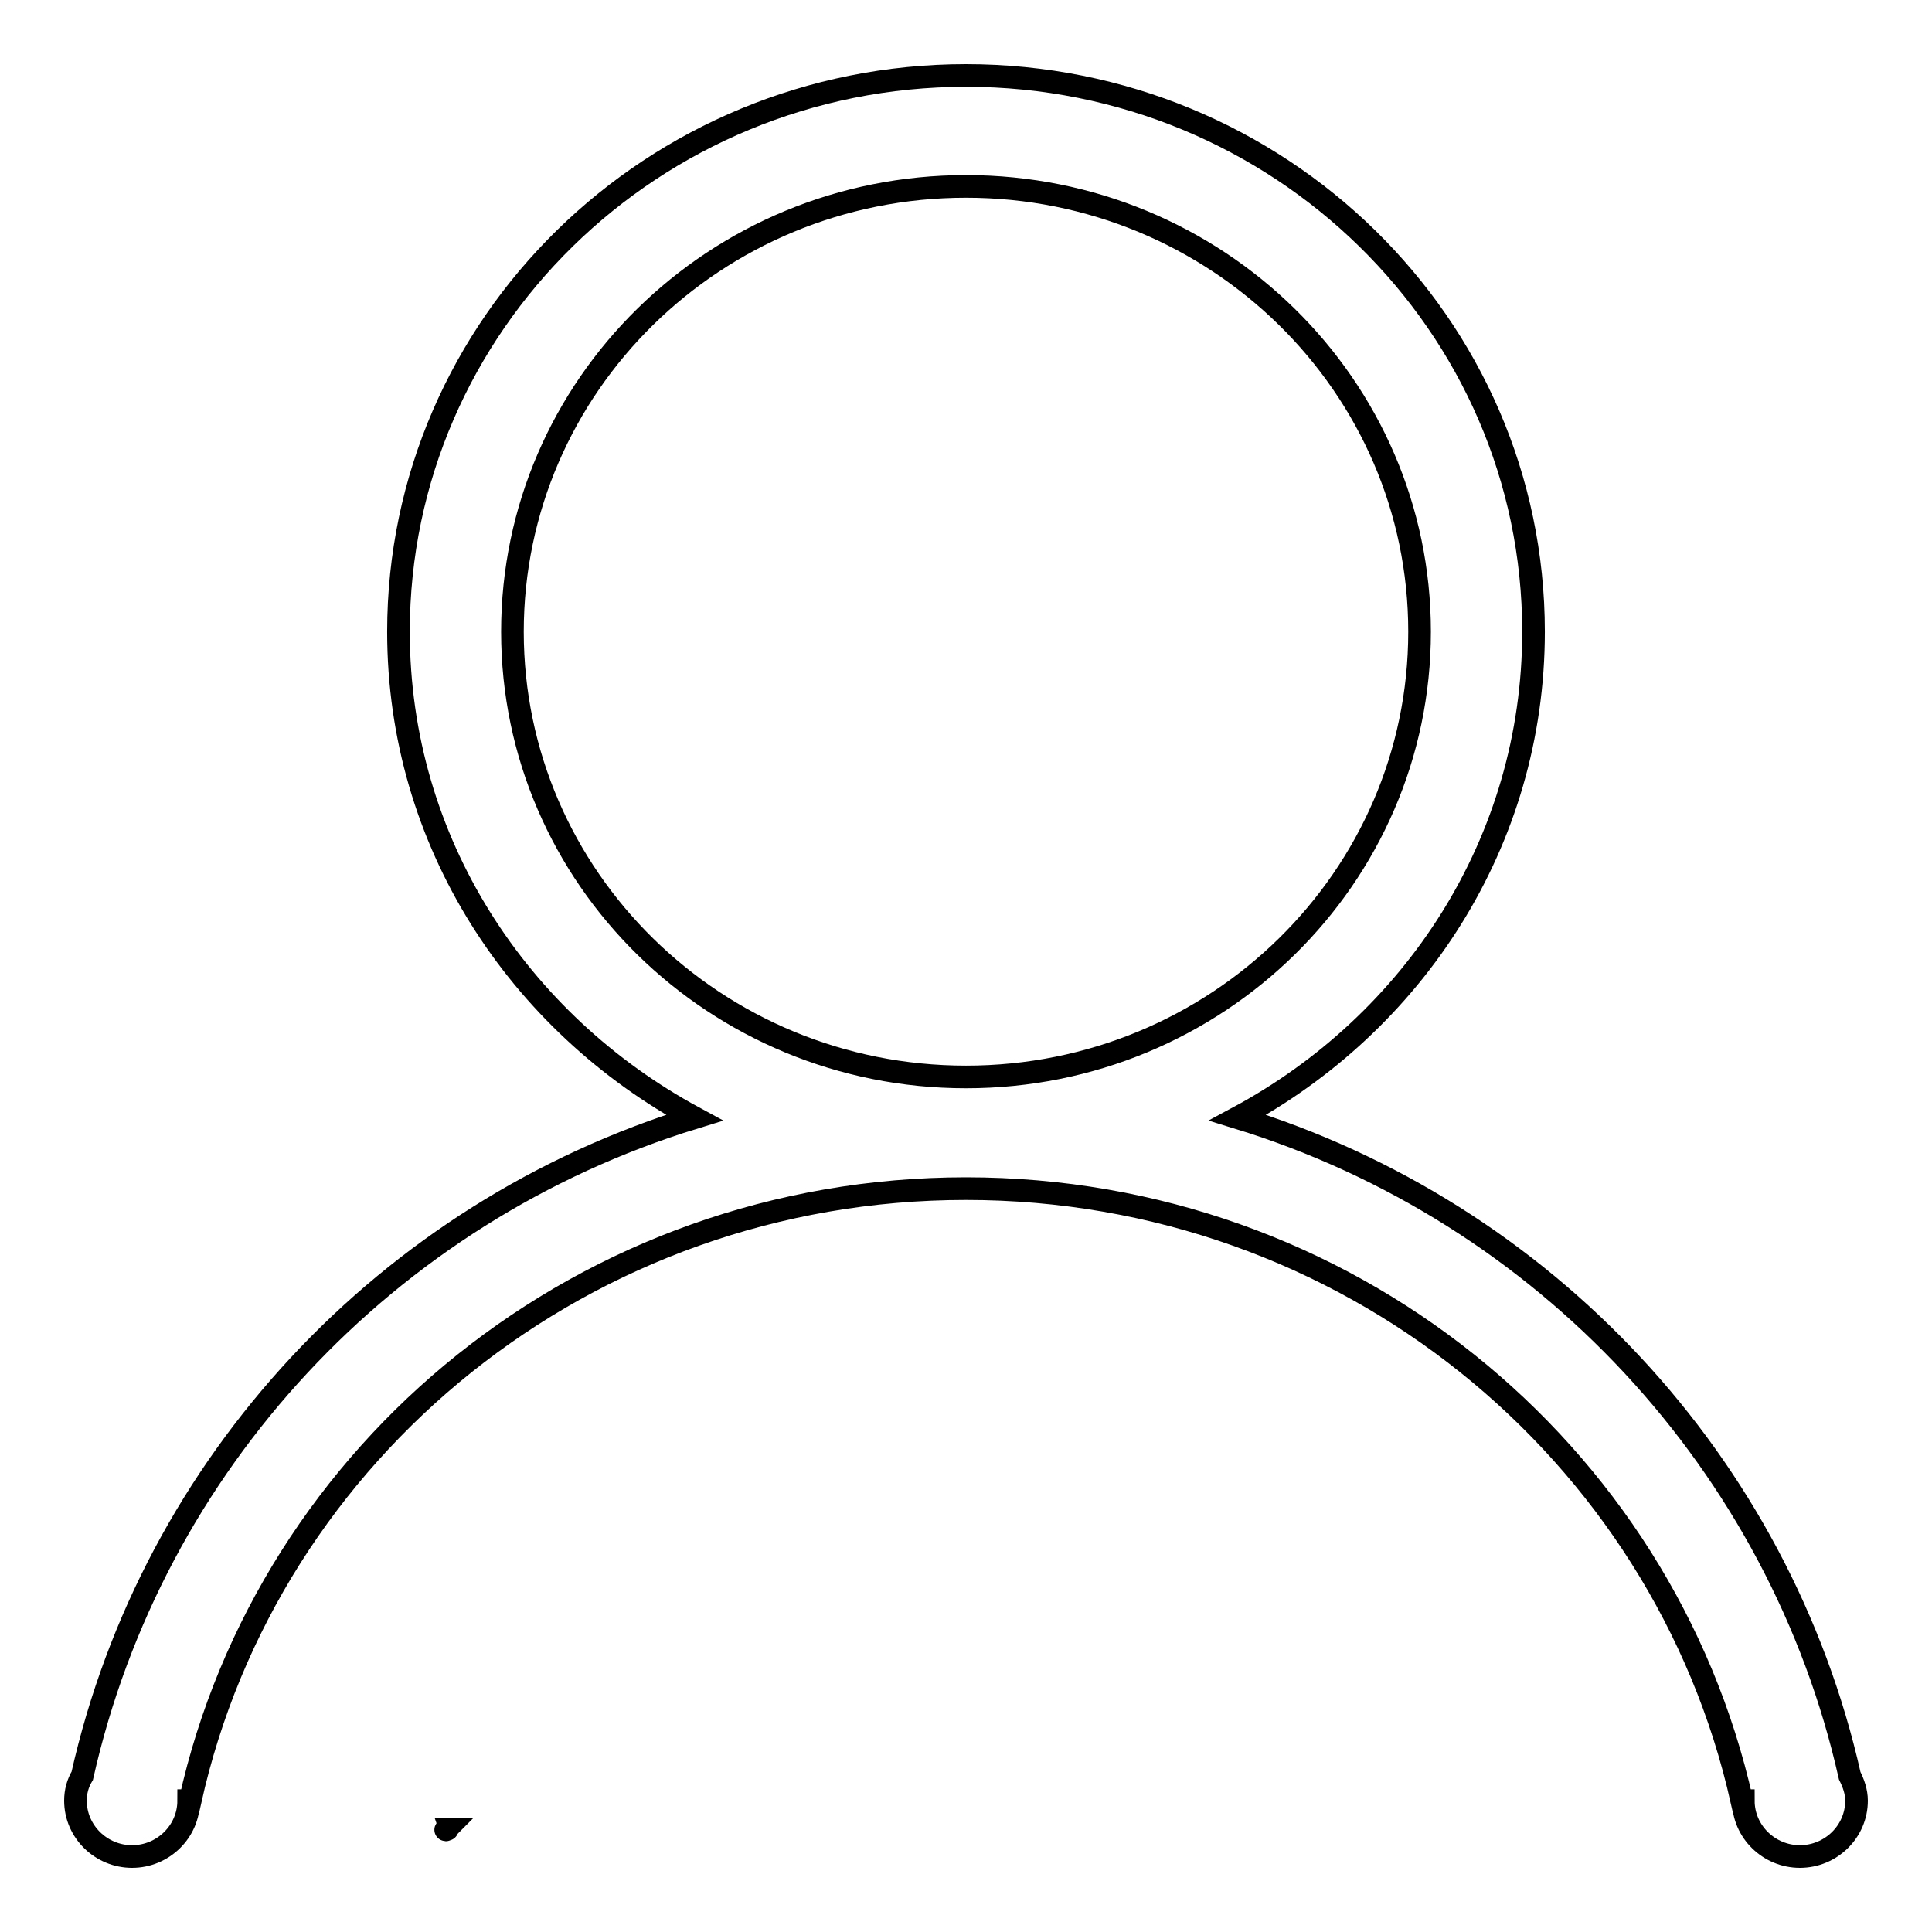<?xml version="1.0" encoding="utf-8"?>
<!-- Svg Vector Icons : http://www.onlinewebfonts.com/icon -->
<!DOCTYPE svg PUBLIC "-//W3C//DTD SVG 1.1//EN" "http://www.w3.org/Graphics/SVG/1.1/DTD/svg11.dtd">
<svg version="1.1" xmlns="http://www.w3.org/2000/svg" xmlns:xlink="http://www.w3.org/1999/xlink" x="0px" y="0px" viewBox="0 0 256 256" enable-background="new 0 0 256 256" xml:space="preserve">
<g><g><path stroke-width="3" fill-opacity="0" stroke="#000000"  d="M59.1,242.4C59,242.5,59.1,242.5,59.1,242.4c0.2,0,0.2,0,0.1,0C59.3,242.4,59.3,242.4,59.1,242.4C59,242.4,59,242.4,59.1,242.4z"/><path stroke-width="3" fill-opacity="0" stroke="#000000"  d="M245.1,235.3c-9.3-41.3-40.4-74.7-81.1-87.2c23.3-12.5,39.2-36.5,39.2-64.4C203.2,43,169.5,10,128,10c-41.5,0-75.2,33-75.2,73.7c0,27.9,15.9,51.8,39.2,64.4c-40.7,12.5-71.8,45.8-81.1,87.2c-0.6,1-0.9,2.1-0.9,3.3c0,4.1,3.4,7.4,7.5,7.4c4.1,0,7.5-3.3,7.5-7.4h0.2c10.3-46.4,52.4-81.1,102.8-81.1s92.4,34.7,102.8,81.1h0.2c0,4.1,3.4,7.4,7.5,7.4c4.1,0,7.5-3.3,7.5-7.4C246,237.4,245.6,236.3,245.1,235.3z M67.9,83.7c0-32.6,26.9-59,60.1-59c33.2,0,60.1,26.4,60.1,59c0,32.6-26.9,59-60.1,59C94.8,142.7,67.9,116.3,67.9,83.7z"/></g></g>
</svg>